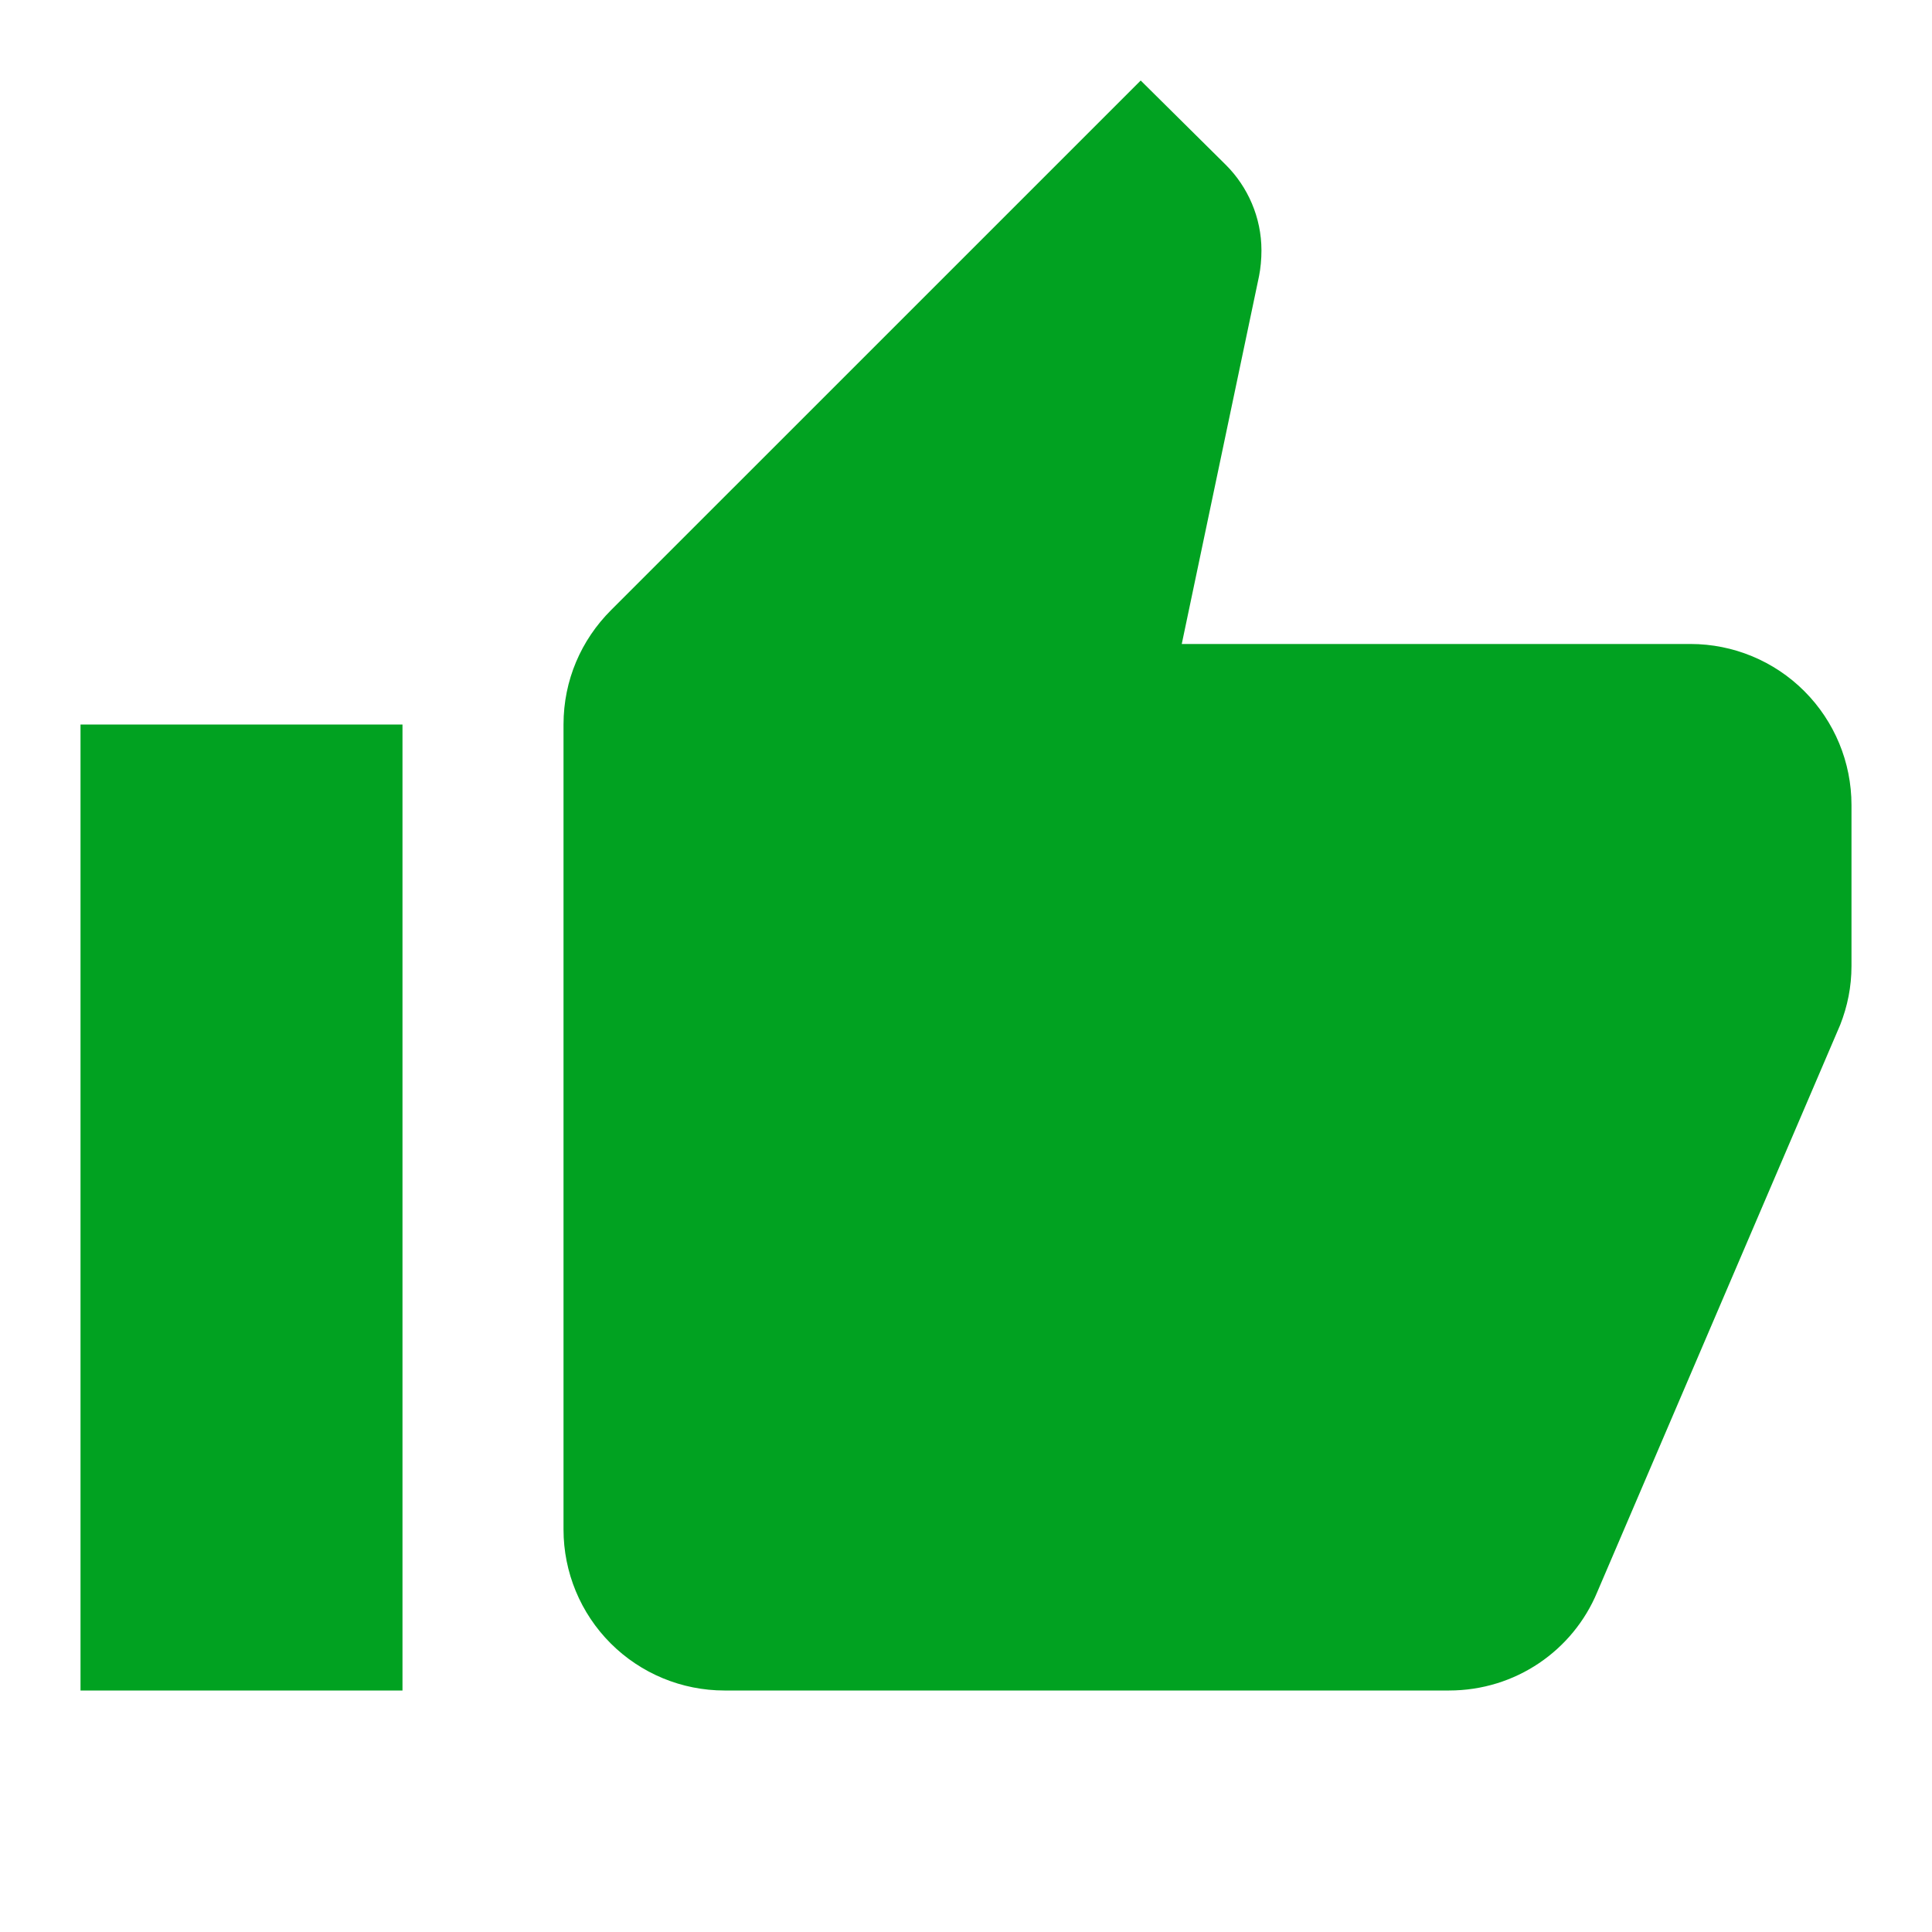 <svg width="40" height="40" viewBox="0 0 40 40" fill="none" xmlns="http://www.w3.org/2000/svg">
<path d="M38.333 16.667C38.333 15.783 37.982 14.935 37.357 14.31C36.732 13.684 35.884 13.333 35 13.333H24.467L26.067 5.717C26.1 5.55 26.117 5.367 26.117 5.183C26.117 4.5 25.833 3.867 25.383 3.417L23.617 1.667L12.65 12.633C12.033 13.25 11.667 14.083 11.667 15V31.667C11.667 32.551 12.018 33.399 12.643 34.024C13.268 34.649 14.116 35 15 35H30C31.383 35 32.567 34.167 33.067 32.967L38.1 21.217C38.25 20.833 38.333 20.433 38.333 20V16.667ZM1.667 35H8.333V15H1.667V35Z" fill="#01A221"/>
</svg>
